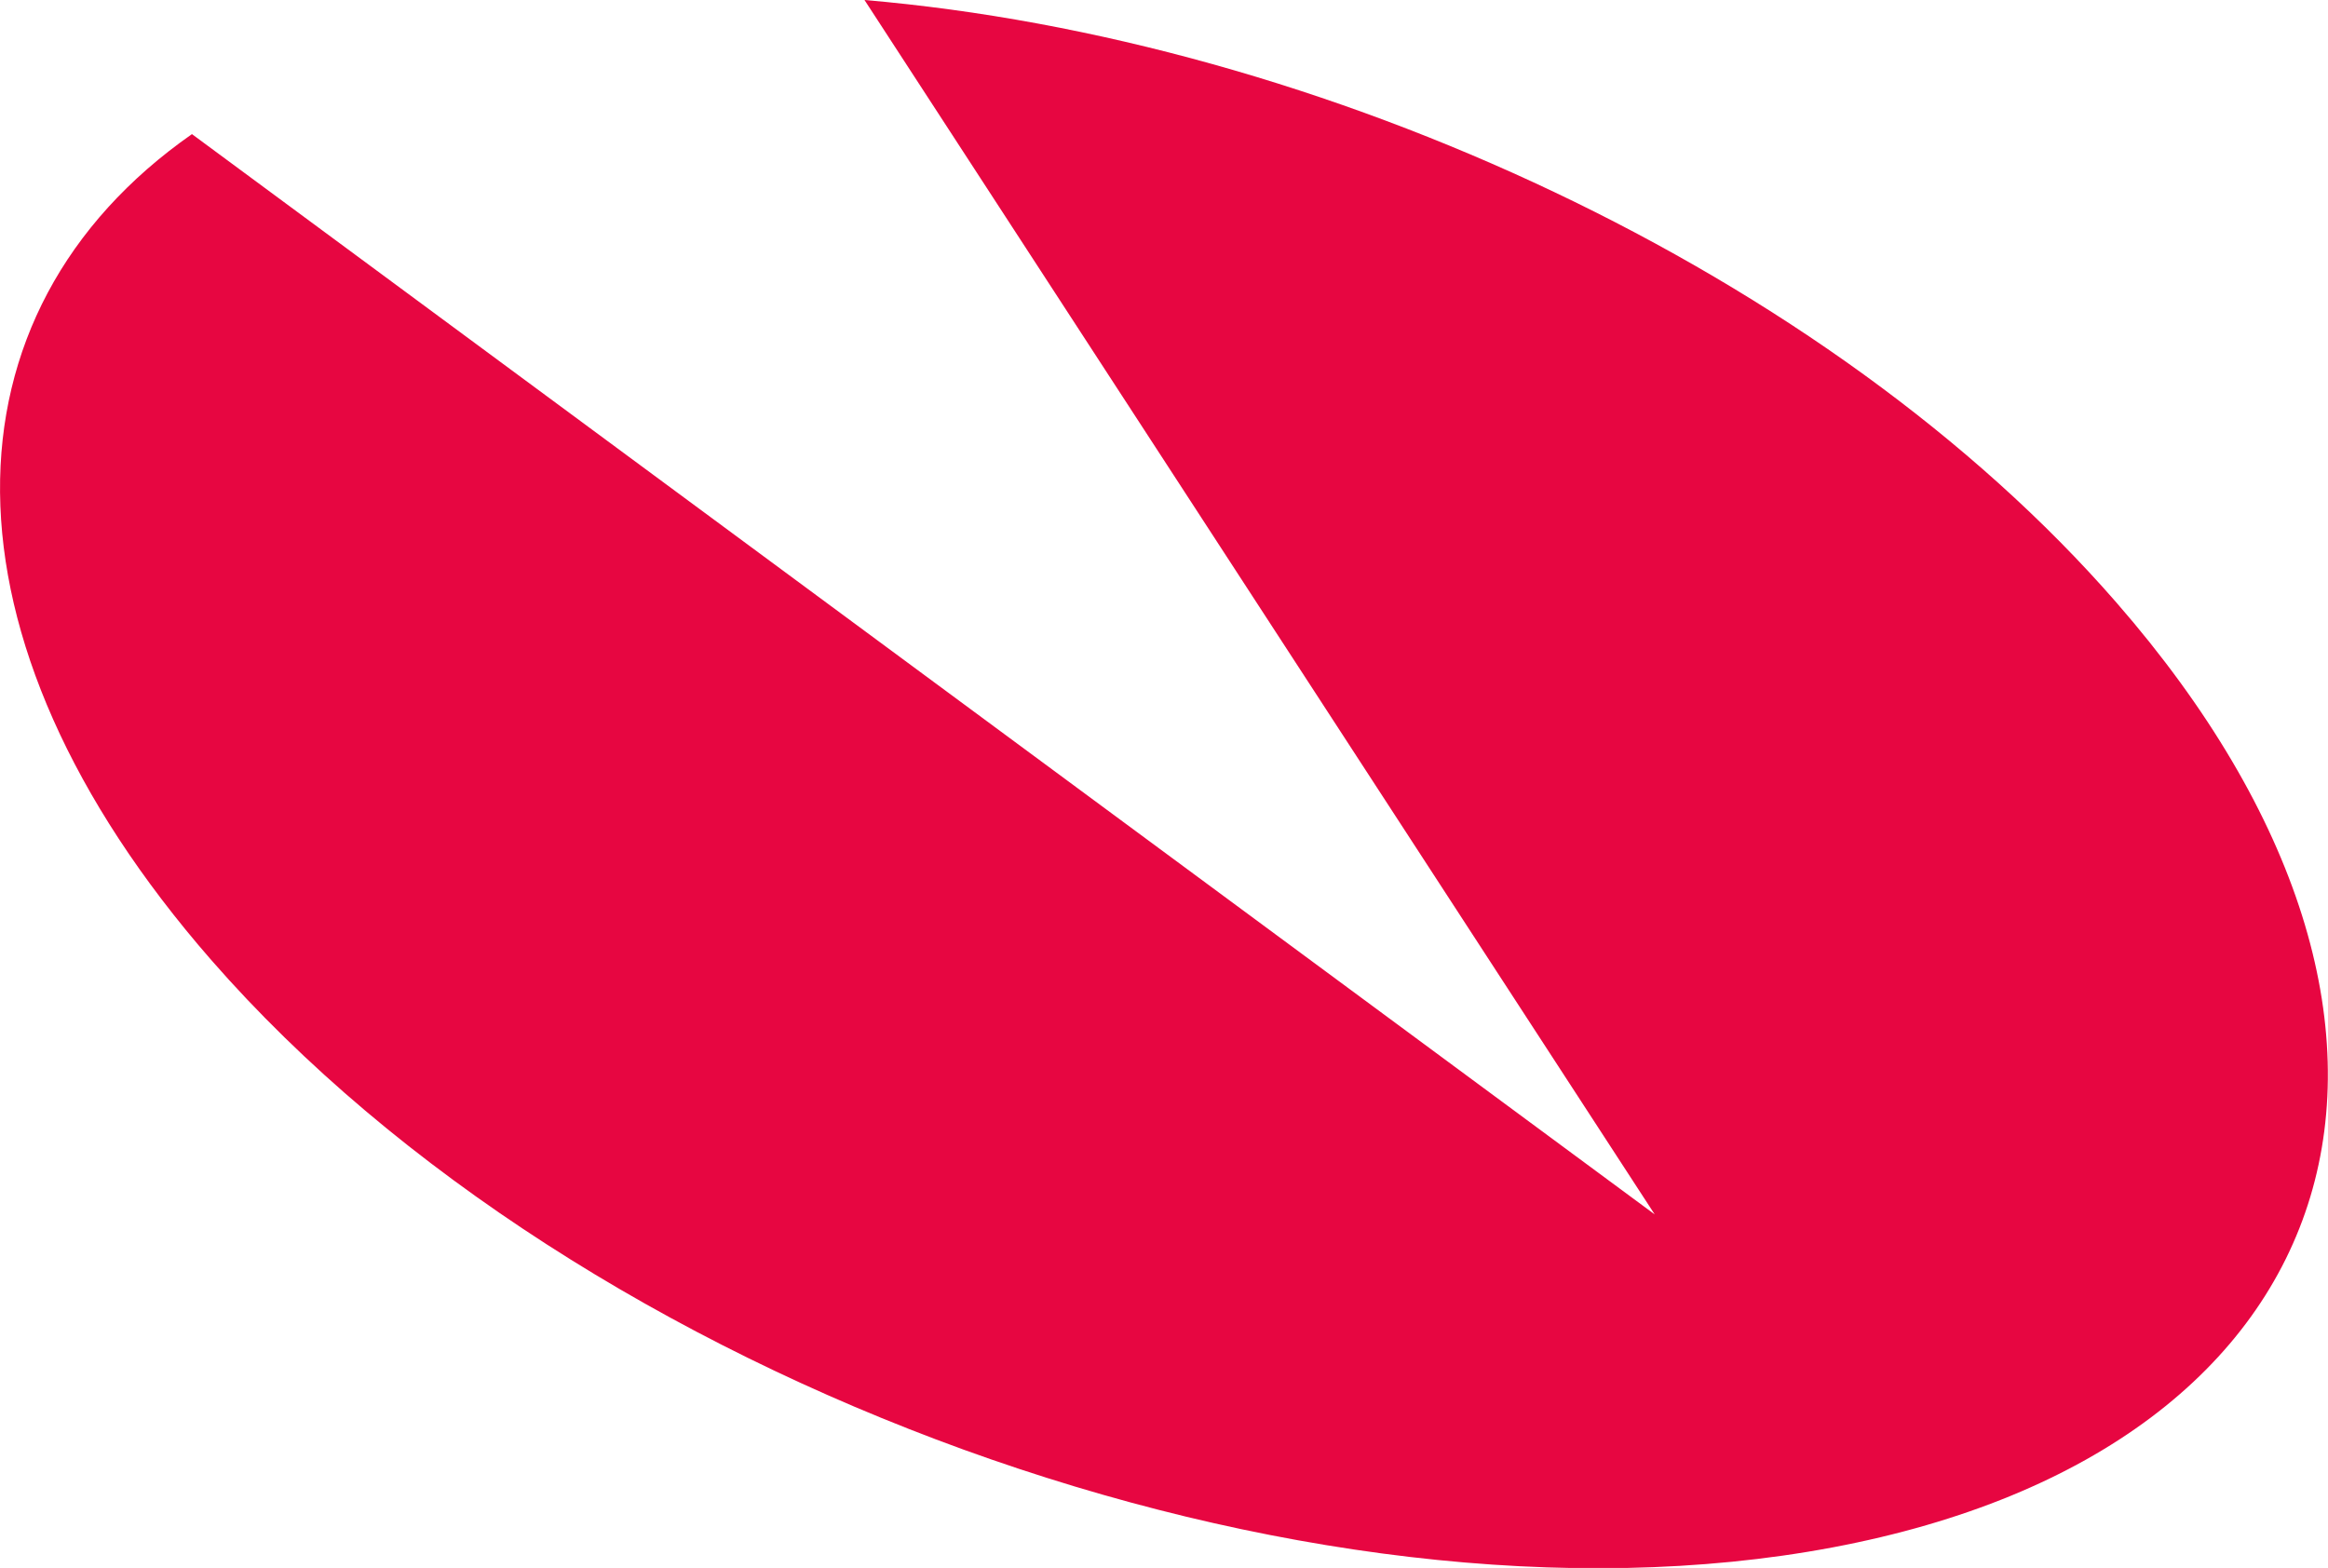 <svg xmlns="http://www.w3.org/2000/svg" width="35.269" height="23.756" viewBox="0 0 35.269 23.756">
  <path id="Path_521" data-name="Path 521" d="M32.336,9.13l11.972,18.4L22.147,11.162c-3.862,2.7-3.988,7.609.292,12.513,5.6,6.414,16.6,10.4,24.564,8.9s9.9-7.889,4.3-14.315C46.939,13.248,39.263,9.722,32.336,9.13Z" transform="translate(-19.239 -9.13)" fill="#e70641"/>
</svg>
